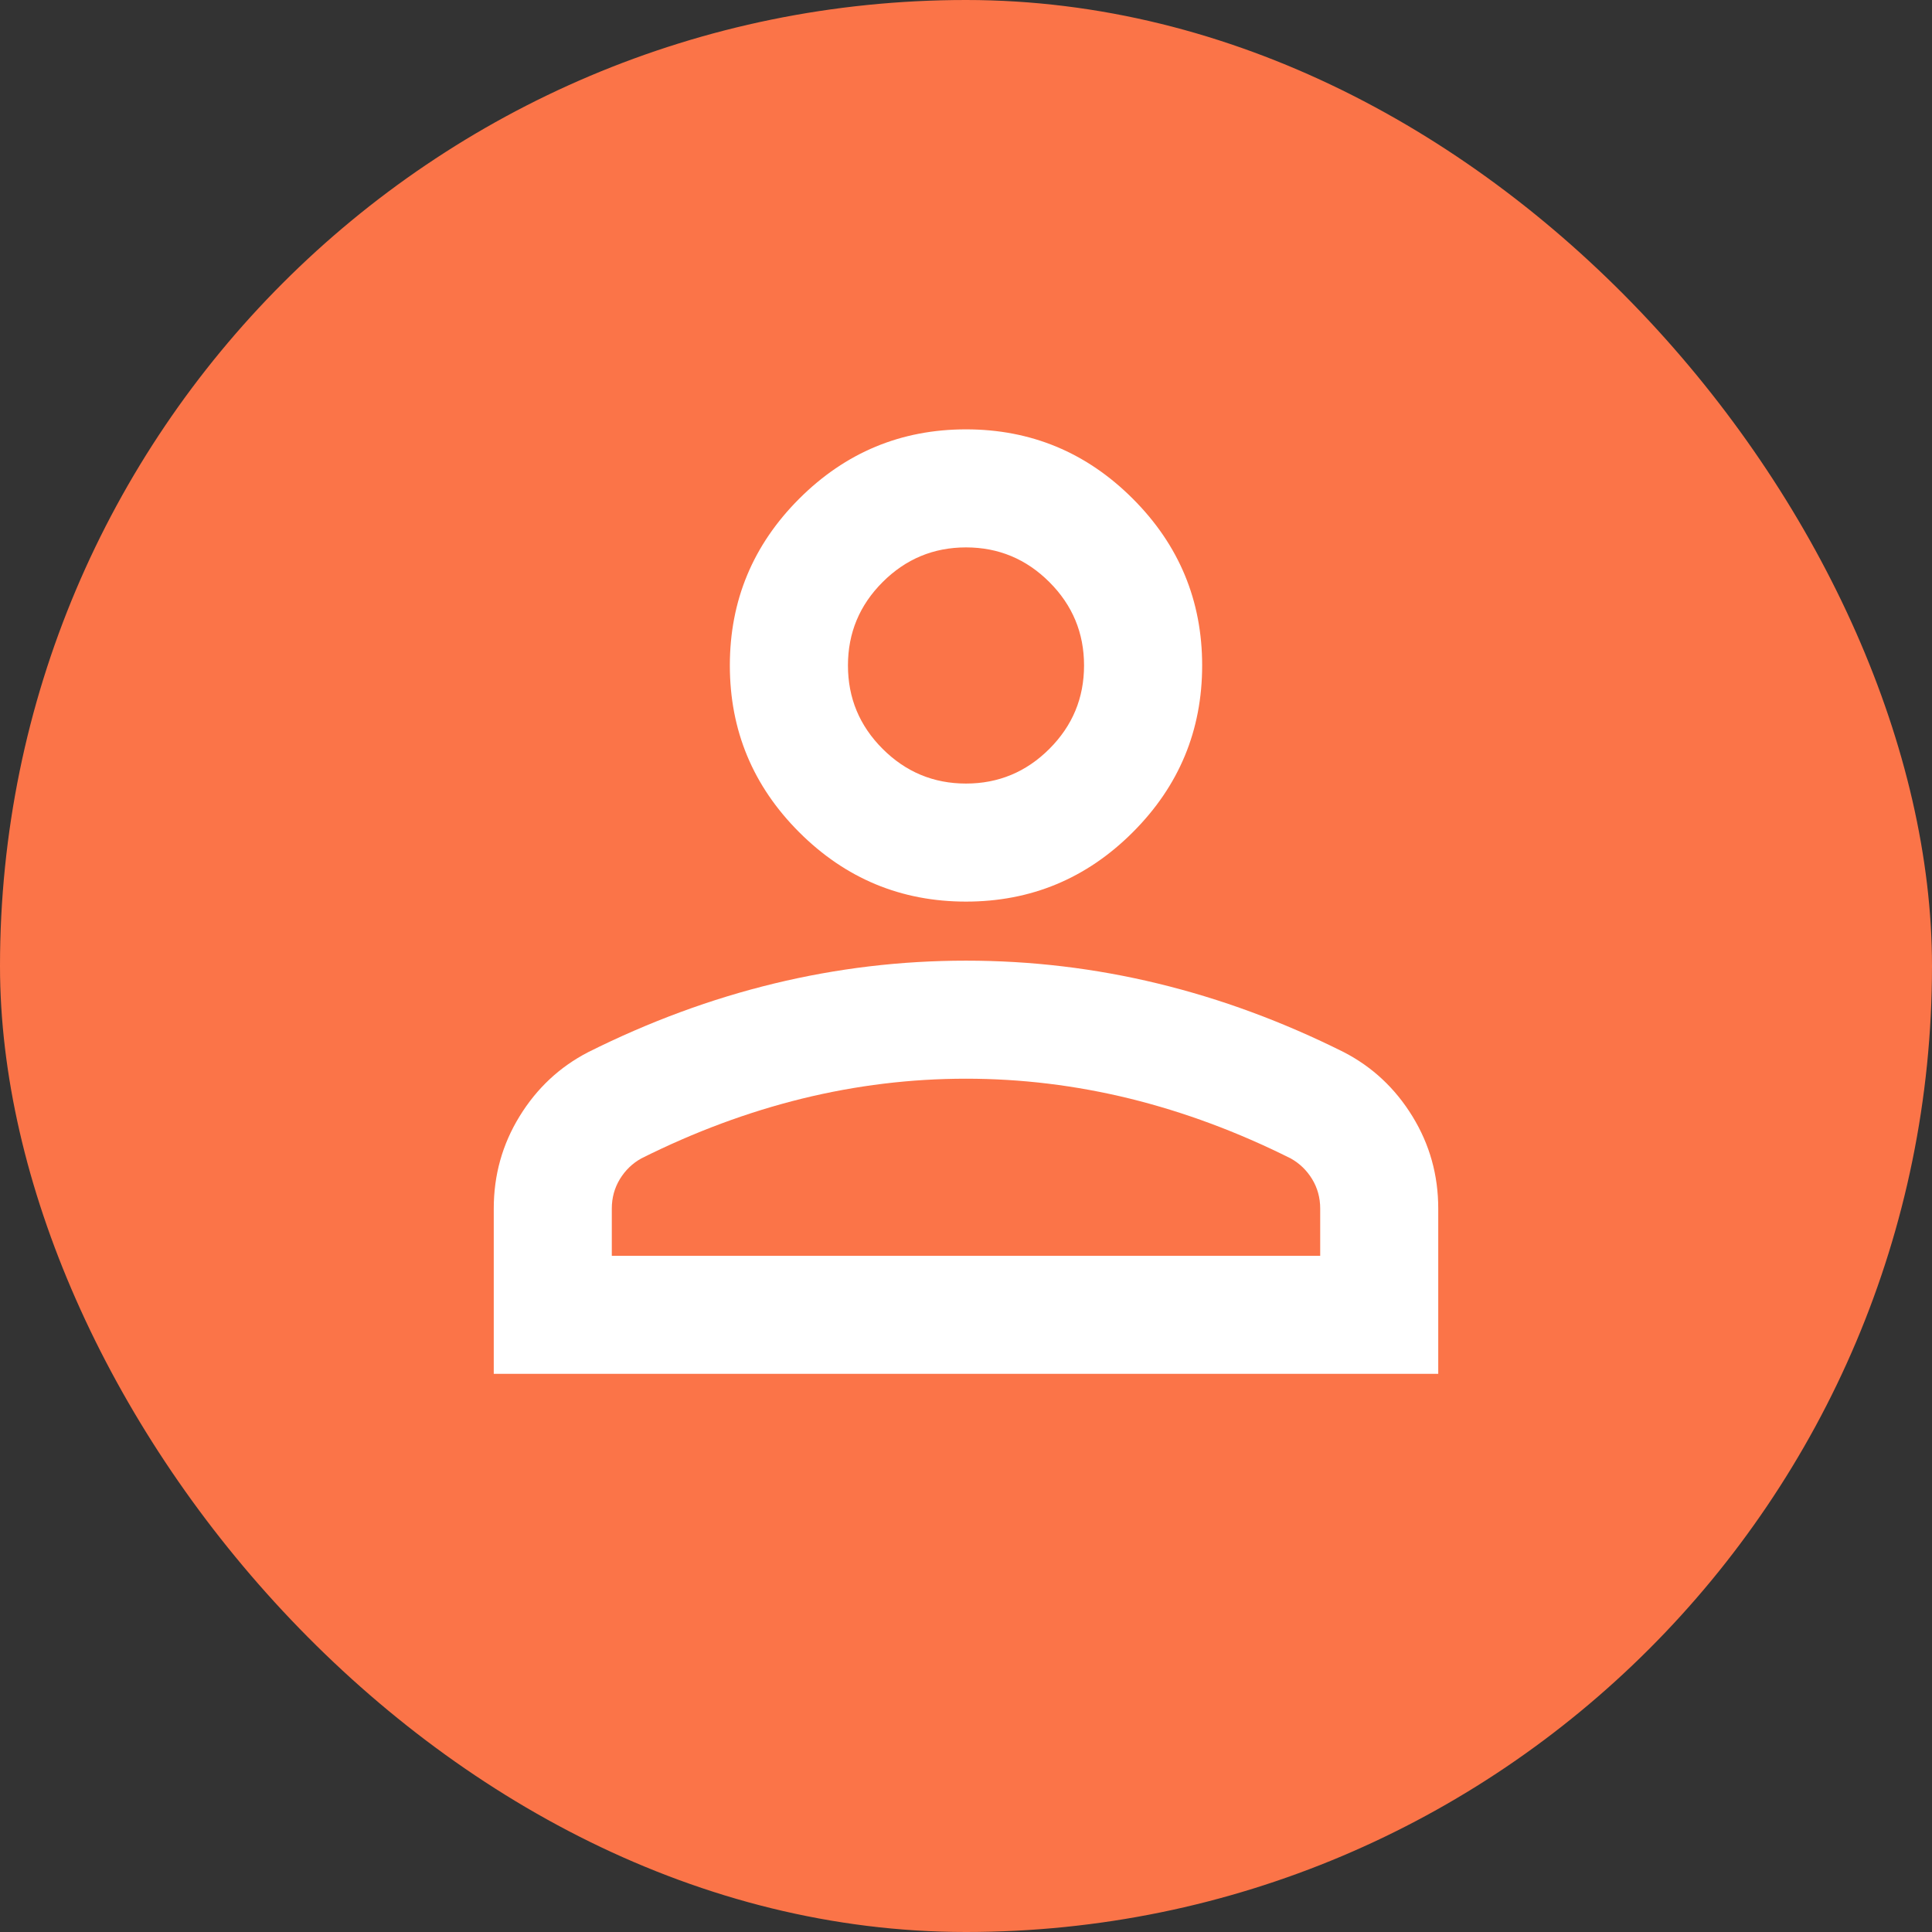 <svg width="30" height="30" viewBox="0 0 30 30" fill="none" xmlns="http://www.w3.org/2000/svg">
<rect x="0" y="0" width="30" height="30" fill="#333333" stroke="none"/>
<rect width="30" height="30" rx="15" fill="#FB7448"></rect>
<mask id="mask0_4982_20247" style="mask-type:alpha" maskUnits="userSpaceOnUse" x="4" y="3" width="22" height="22">
<rect x="4" y="3" width="22" height="22" fill="#D9D9D9"></rect>
</mask>
<g mask="url(#mask0_4982_20247)">
<path d="M15 14C13.992 14 13.129 13.641 12.41 12.923C11.692 12.205 11.333 11.342 11.333 10.333C11.333 9.325 11.692 8.462 12.41 7.744C13.129 7.026 13.992 6.667 15 6.667C16.008 6.667 16.872 7.026 17.59 7.744C18.308 8.462 18.667 9.325 18.667 10.333C18.667 11.342 18.308 12.205 17.59 12.923C16.872 13.641 16.008 14 15 14ZM7.667 21.333V18.767C7.667 18.247 7.8 17.77 8.068 17.334C8.335 16.899 8.69 16.567 9.133 16.338C10.081 15.864 11.043 15.509 12.021 15.272C12.999 15.035 13.992 14.917 15 14.917C16.008 14.917 17.001 15.035 17.979 15.272C18.957 15.509 19.919 15.864 20.867 16.338C21.31 16.567 21.665 16.899 21.932 17.334C22.2 17.77 22.333 18.247 22.333 18.767V21.333H7.667ZM9.5 19.5H20.5V18.767C20.5 18.599 20.458 18.446 20.374 18.308C20.29 18.171 20.179 18.064 20.042 17.988C19.217 17.575 18.384 17.266 17.544 17.059C16.703 16.853 15.856 16.75 15 16.75C14.144 16.75 13.296 16.853 12.456 17.059C11.616 17.266 10.783 17.575 9.958 17.988C9.821 18.064 9.71 18.171 9.626 18.308C9.542 18.446 9.5 18.599 9.5 18.767V19.5ZM15 12.167C15.504 12.167 15.936 11.987 16.295 11.628C16.654 11.269 16.833 10.838 16.833 10.333C16.833 9.829 16.654 9.398 16.295 9.039C15.936 8.68 15.504 8.5 15 8.5C14.496 8.5 14.064 8.68 13.705 9.039C13.346 9.398 13.167 9.829 13.167 10.333C13.167 10.838 13.346 11.269 13.705 11.628C14.064 11.987 14.496 12.167 15 12.167Z" fill="white"></path>
</g>
</svg>
